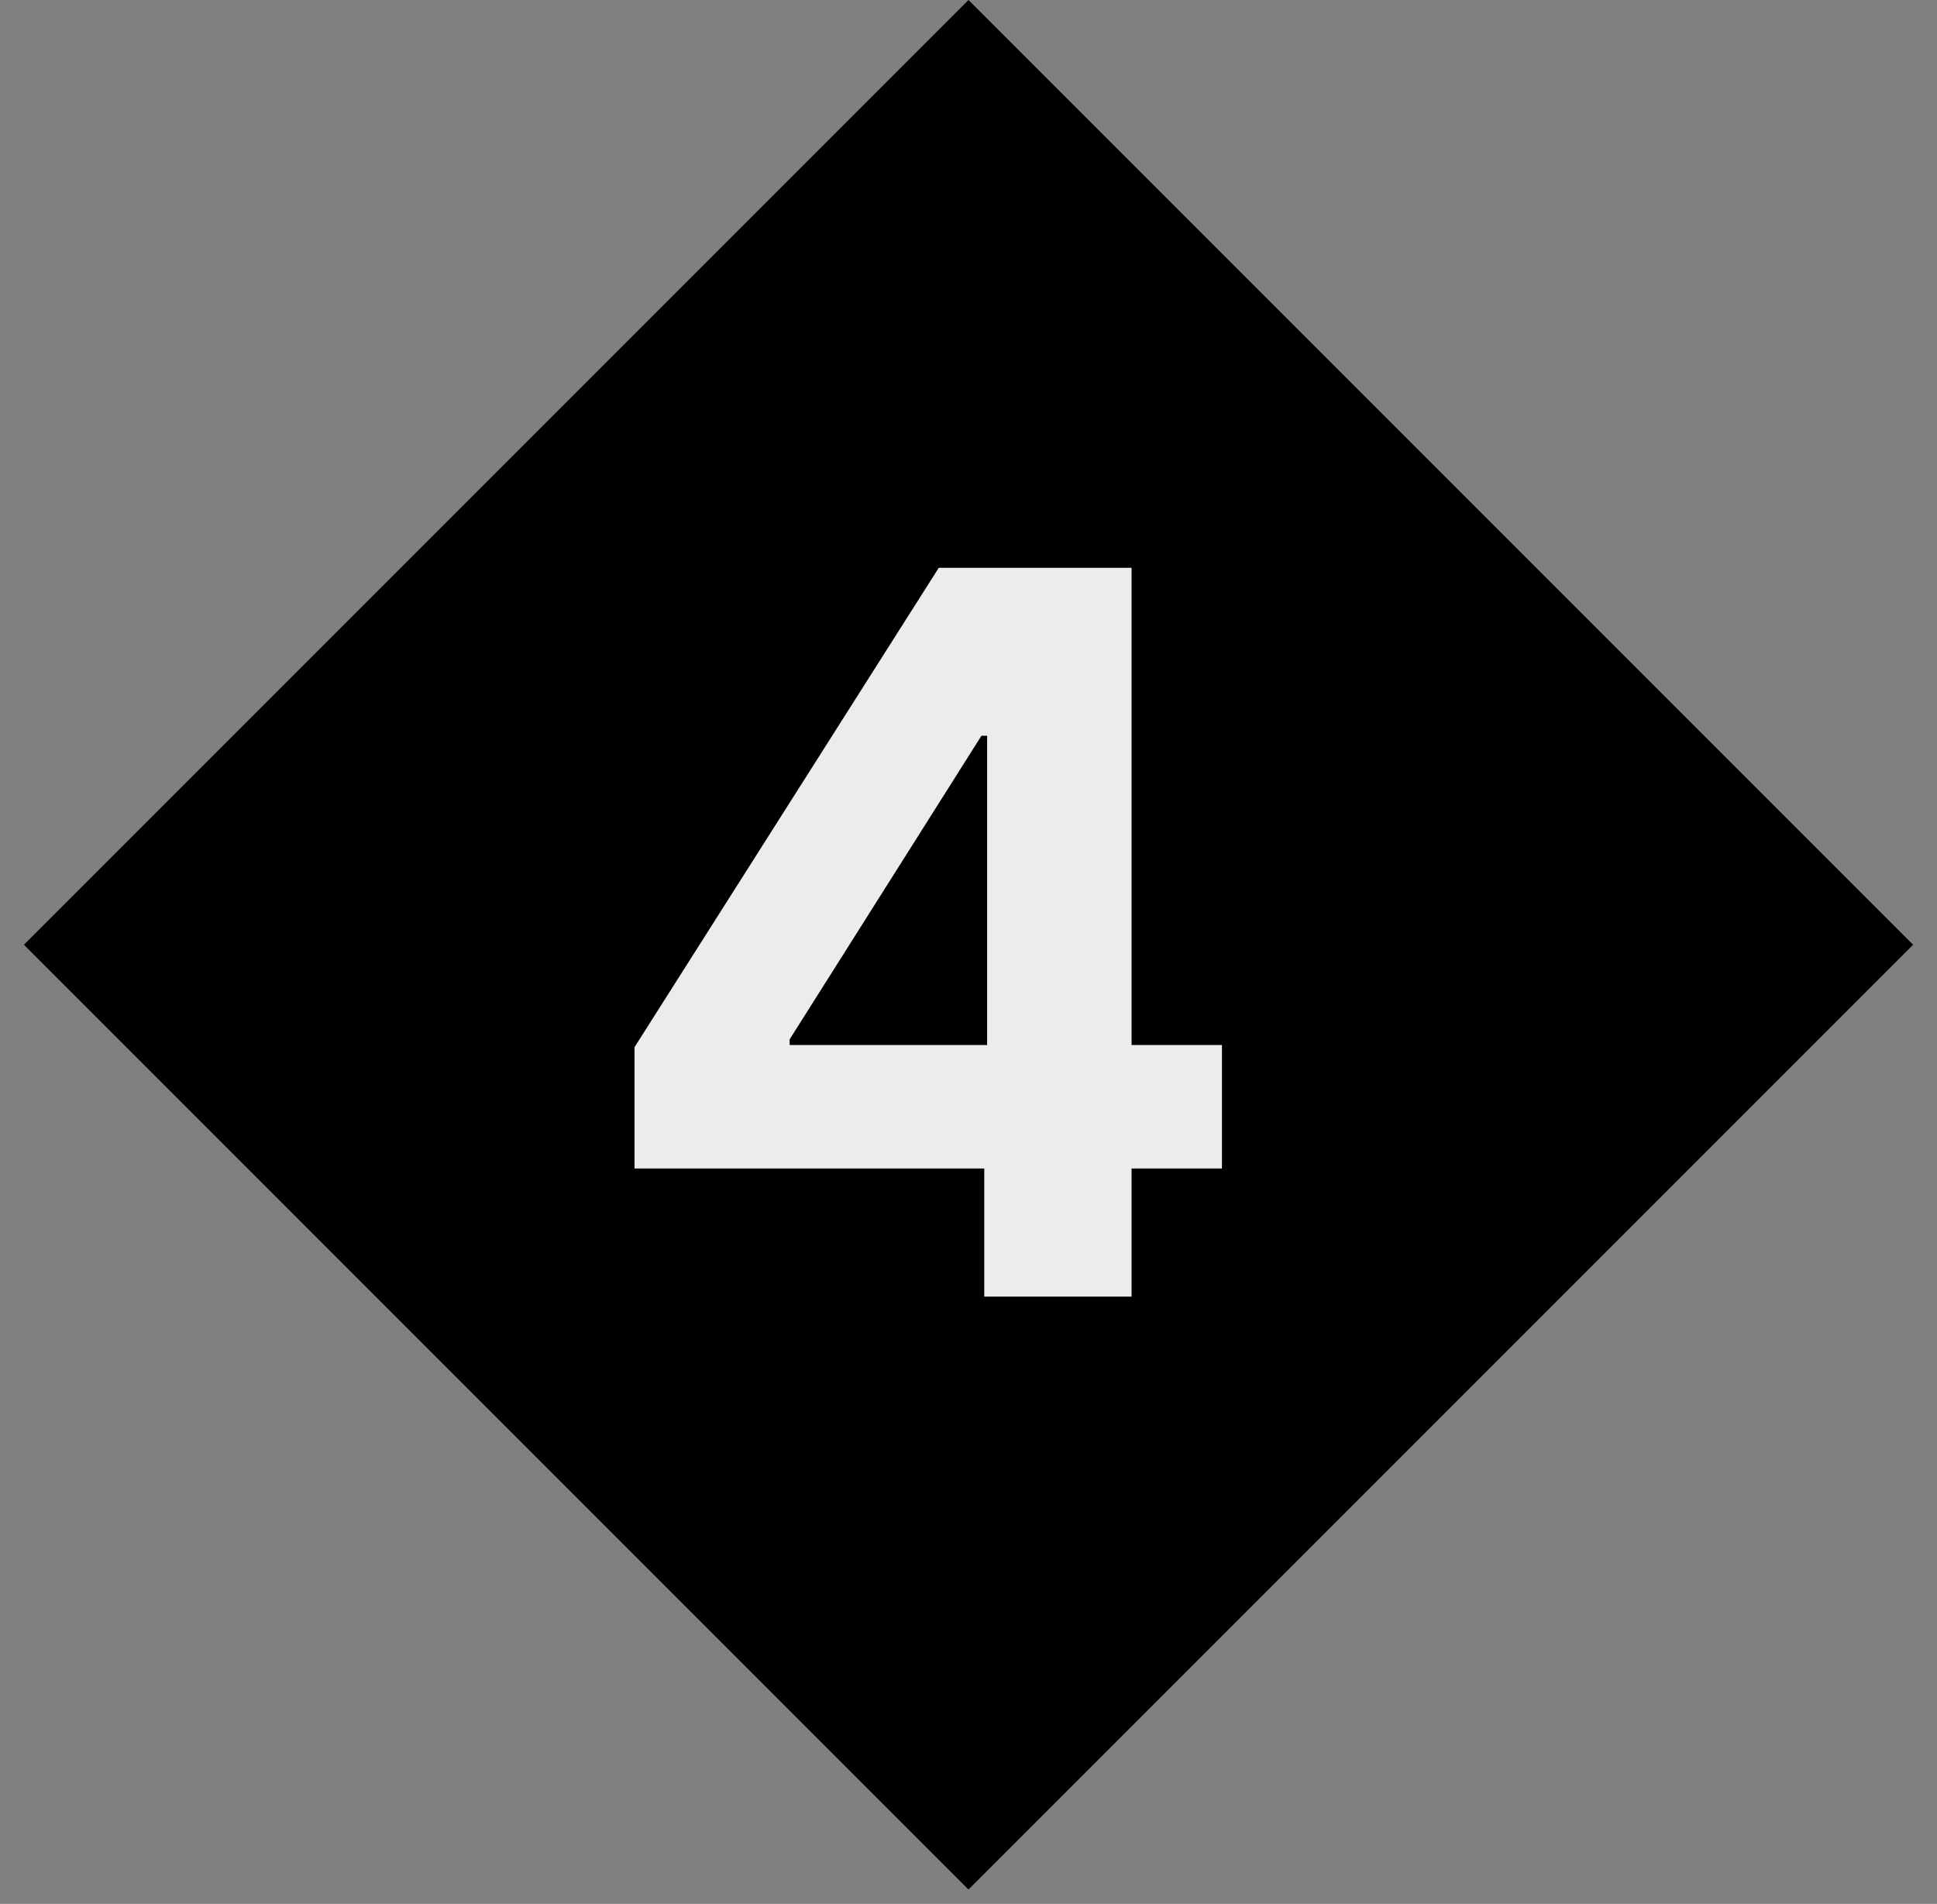 <?xml version="1.0" encoding="UTF-8"?> <svg xmlns="http://www.w3.org/2000/svg" width="58" height="57" viewBox="0 0 58 57" fill="none"><rect x="0" y="0" width="58" height="57" fill="#808080" stroke="none"/><path d="M29 0L57.284 28.284L29 56.569L0.716 28.284L29 0Z" fill="black"></path><path d="M19 34.983V31.35L28.109 17H31.241V22.028H29.387L23.645 31.116V31.286H36.589V34.983H19ZM29.472 38.818V33.875L29.558 32.266V17H33.883V38.818H29.472Z" fill="#EDECED"></path></svg> 